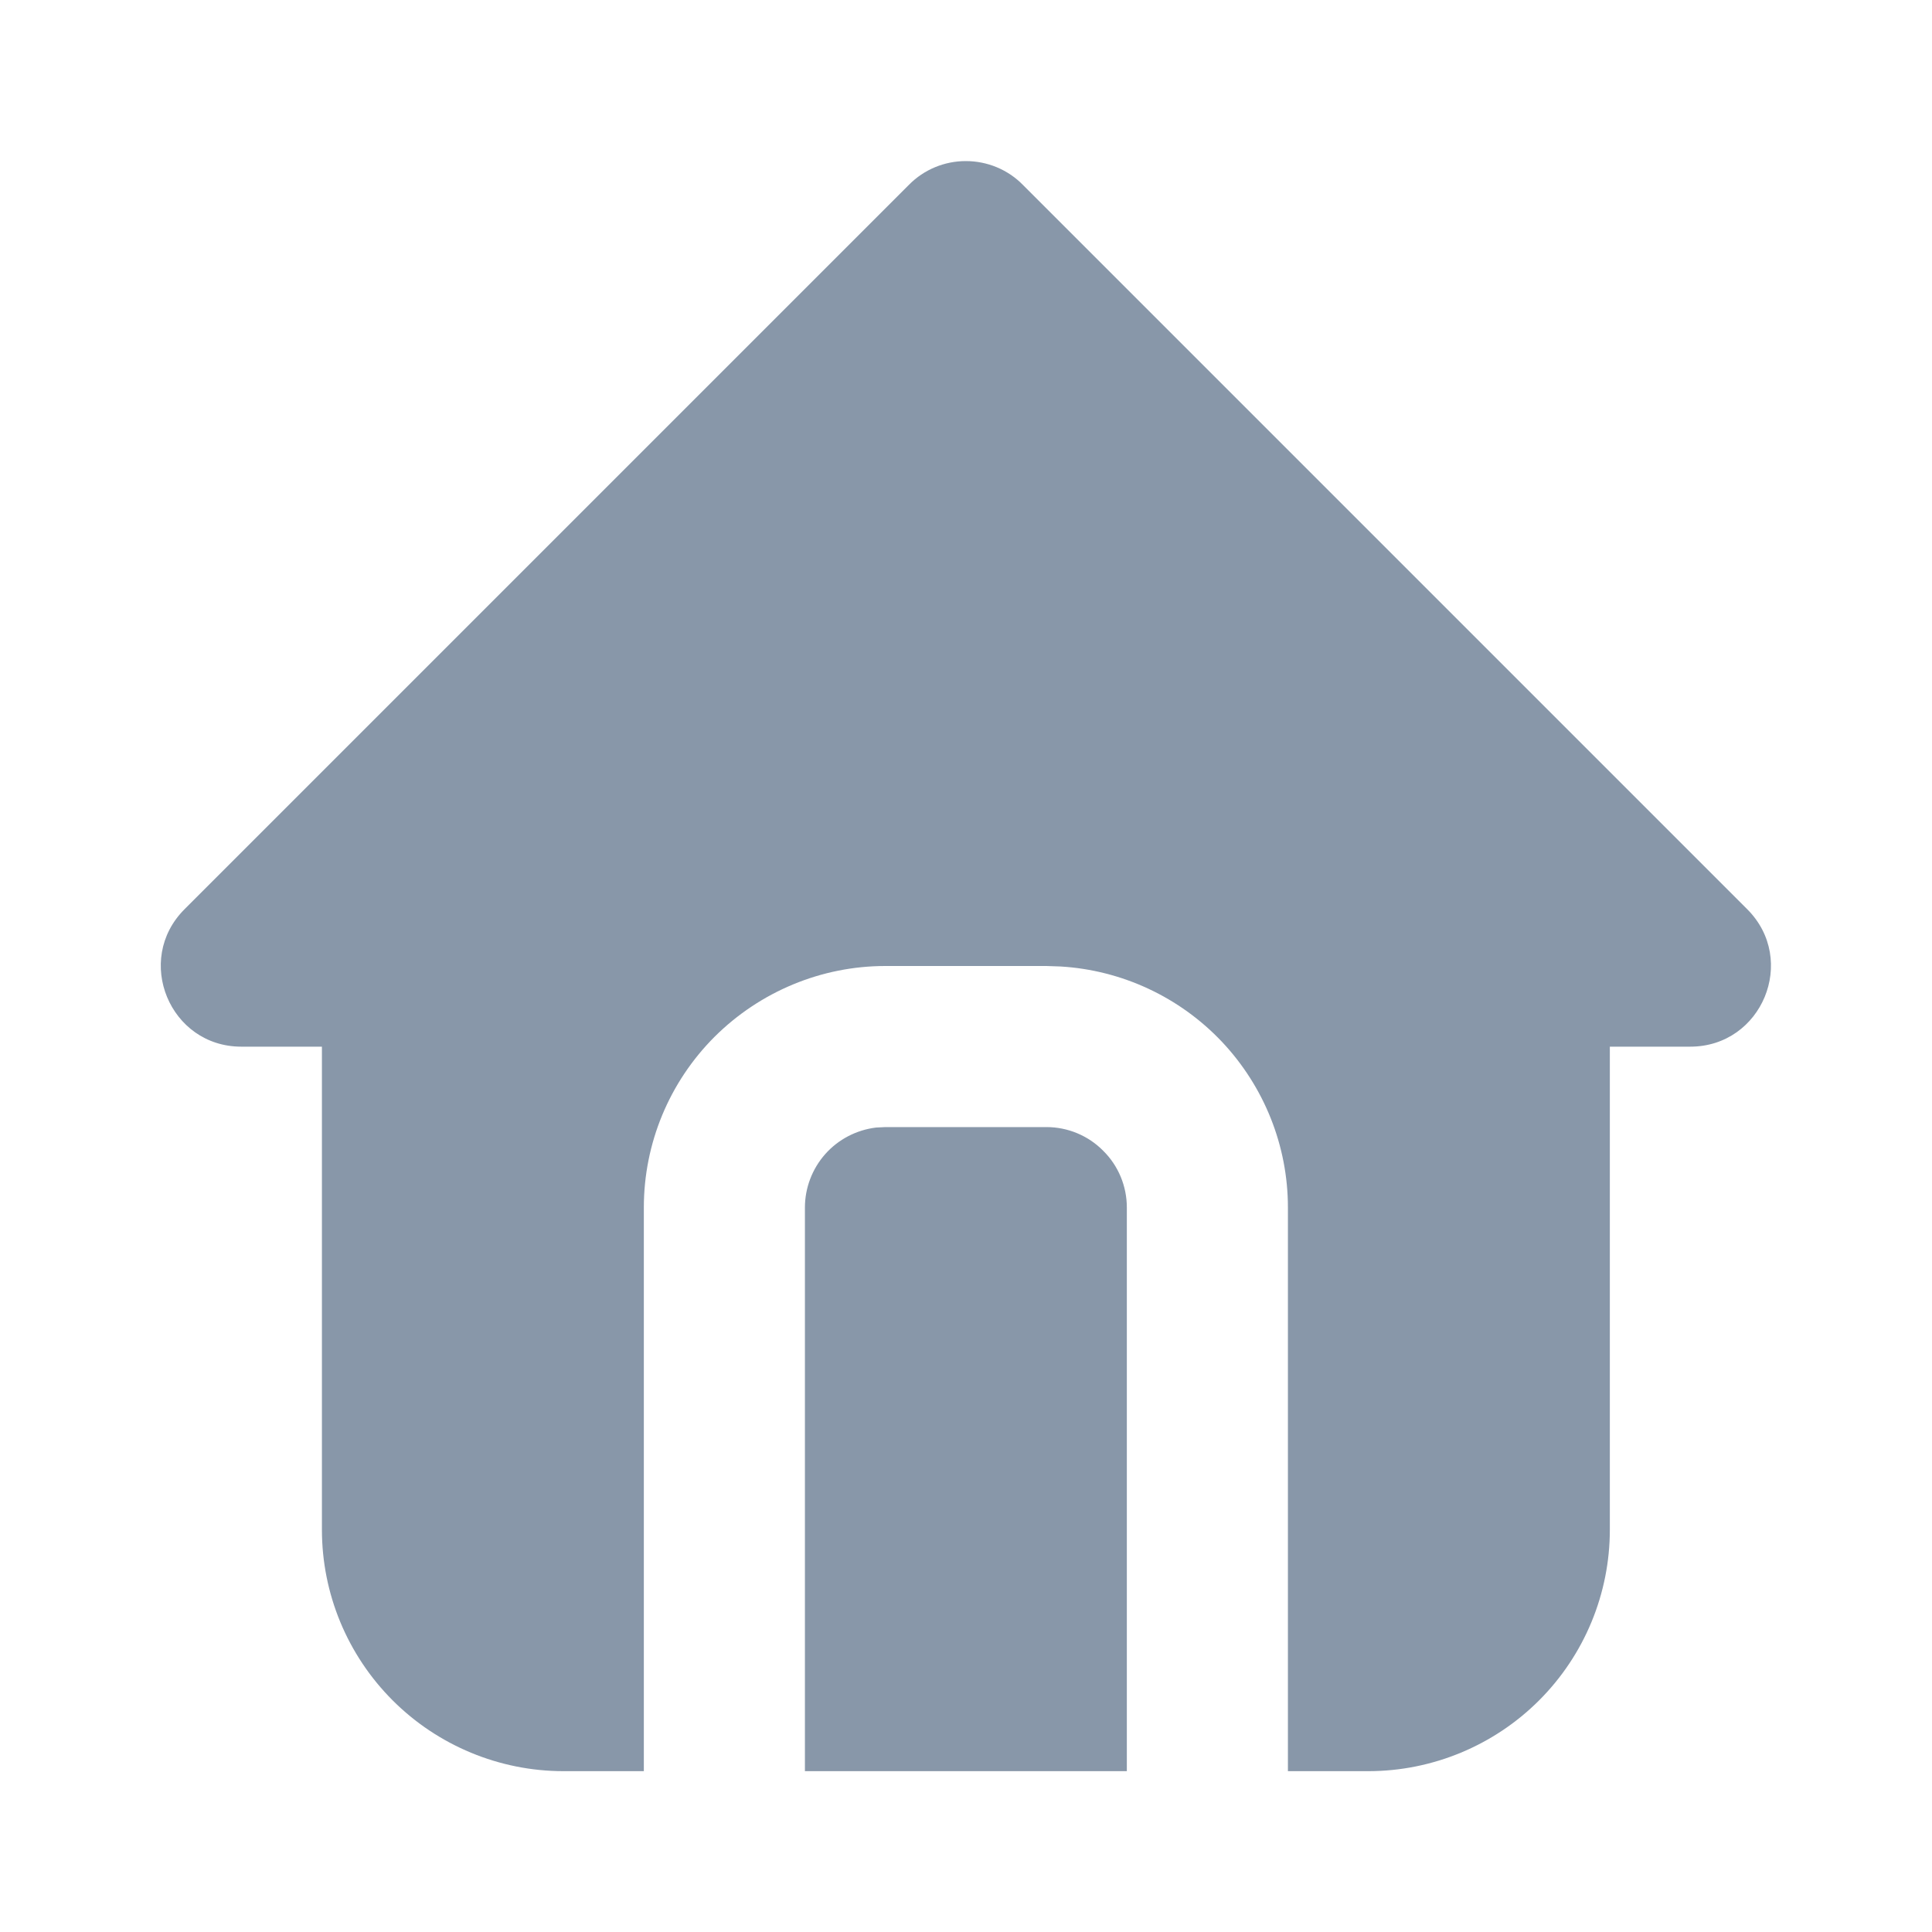 <svg width="8" height="8" viewBox="0 0 8 8" fill="none" xmlns="http://www.w3.org/2000/svg">
<path d="M4.235 0.765L7.235 3.765C7.445 3.975 7.296 4.334 6.999 4.334H6.666V6.334C6.666 6.599 6.561 6.853 6.373 7.041C6.186 7.228 5.931 7.334 5.666 7.334H5.333V5C5.333 4.745 5.235 4.5 5.06 4.314C4.885 4.129 4.646 4.017 4.391 4.002L4.333 4H3.666C3.401 4 3.147 4.106 2.959 4.293C2.771 4.481 2.666 4.735 2.666 5V7.334H2.333C2.068 7.334 1.813 7.228 1.626 7.041C1.438 6.853 1.333 6.599 1.333 6.334V4.334H0.999C0.703 4.334 0.554 3.975 0.764 3.765L3.764 0.765C3.826 0.702 3.911 0.667 3.999 0.667C4.088 0.667 4.173 0.702 4.235 0.765ZM4.333 4.667C4.421 4.667 4.506 4.702 4.568 4.765C4.631 4.827 4.666 4.912 4.666 5V7.334H3.333V5C3.333 4.919 3.363 4.84 3.417 4.779C3.471 4.718 3.546 4.679 3.627 4.669L3.666 4.667H4.333Z" fill="#8897A9"/>
</svg>

